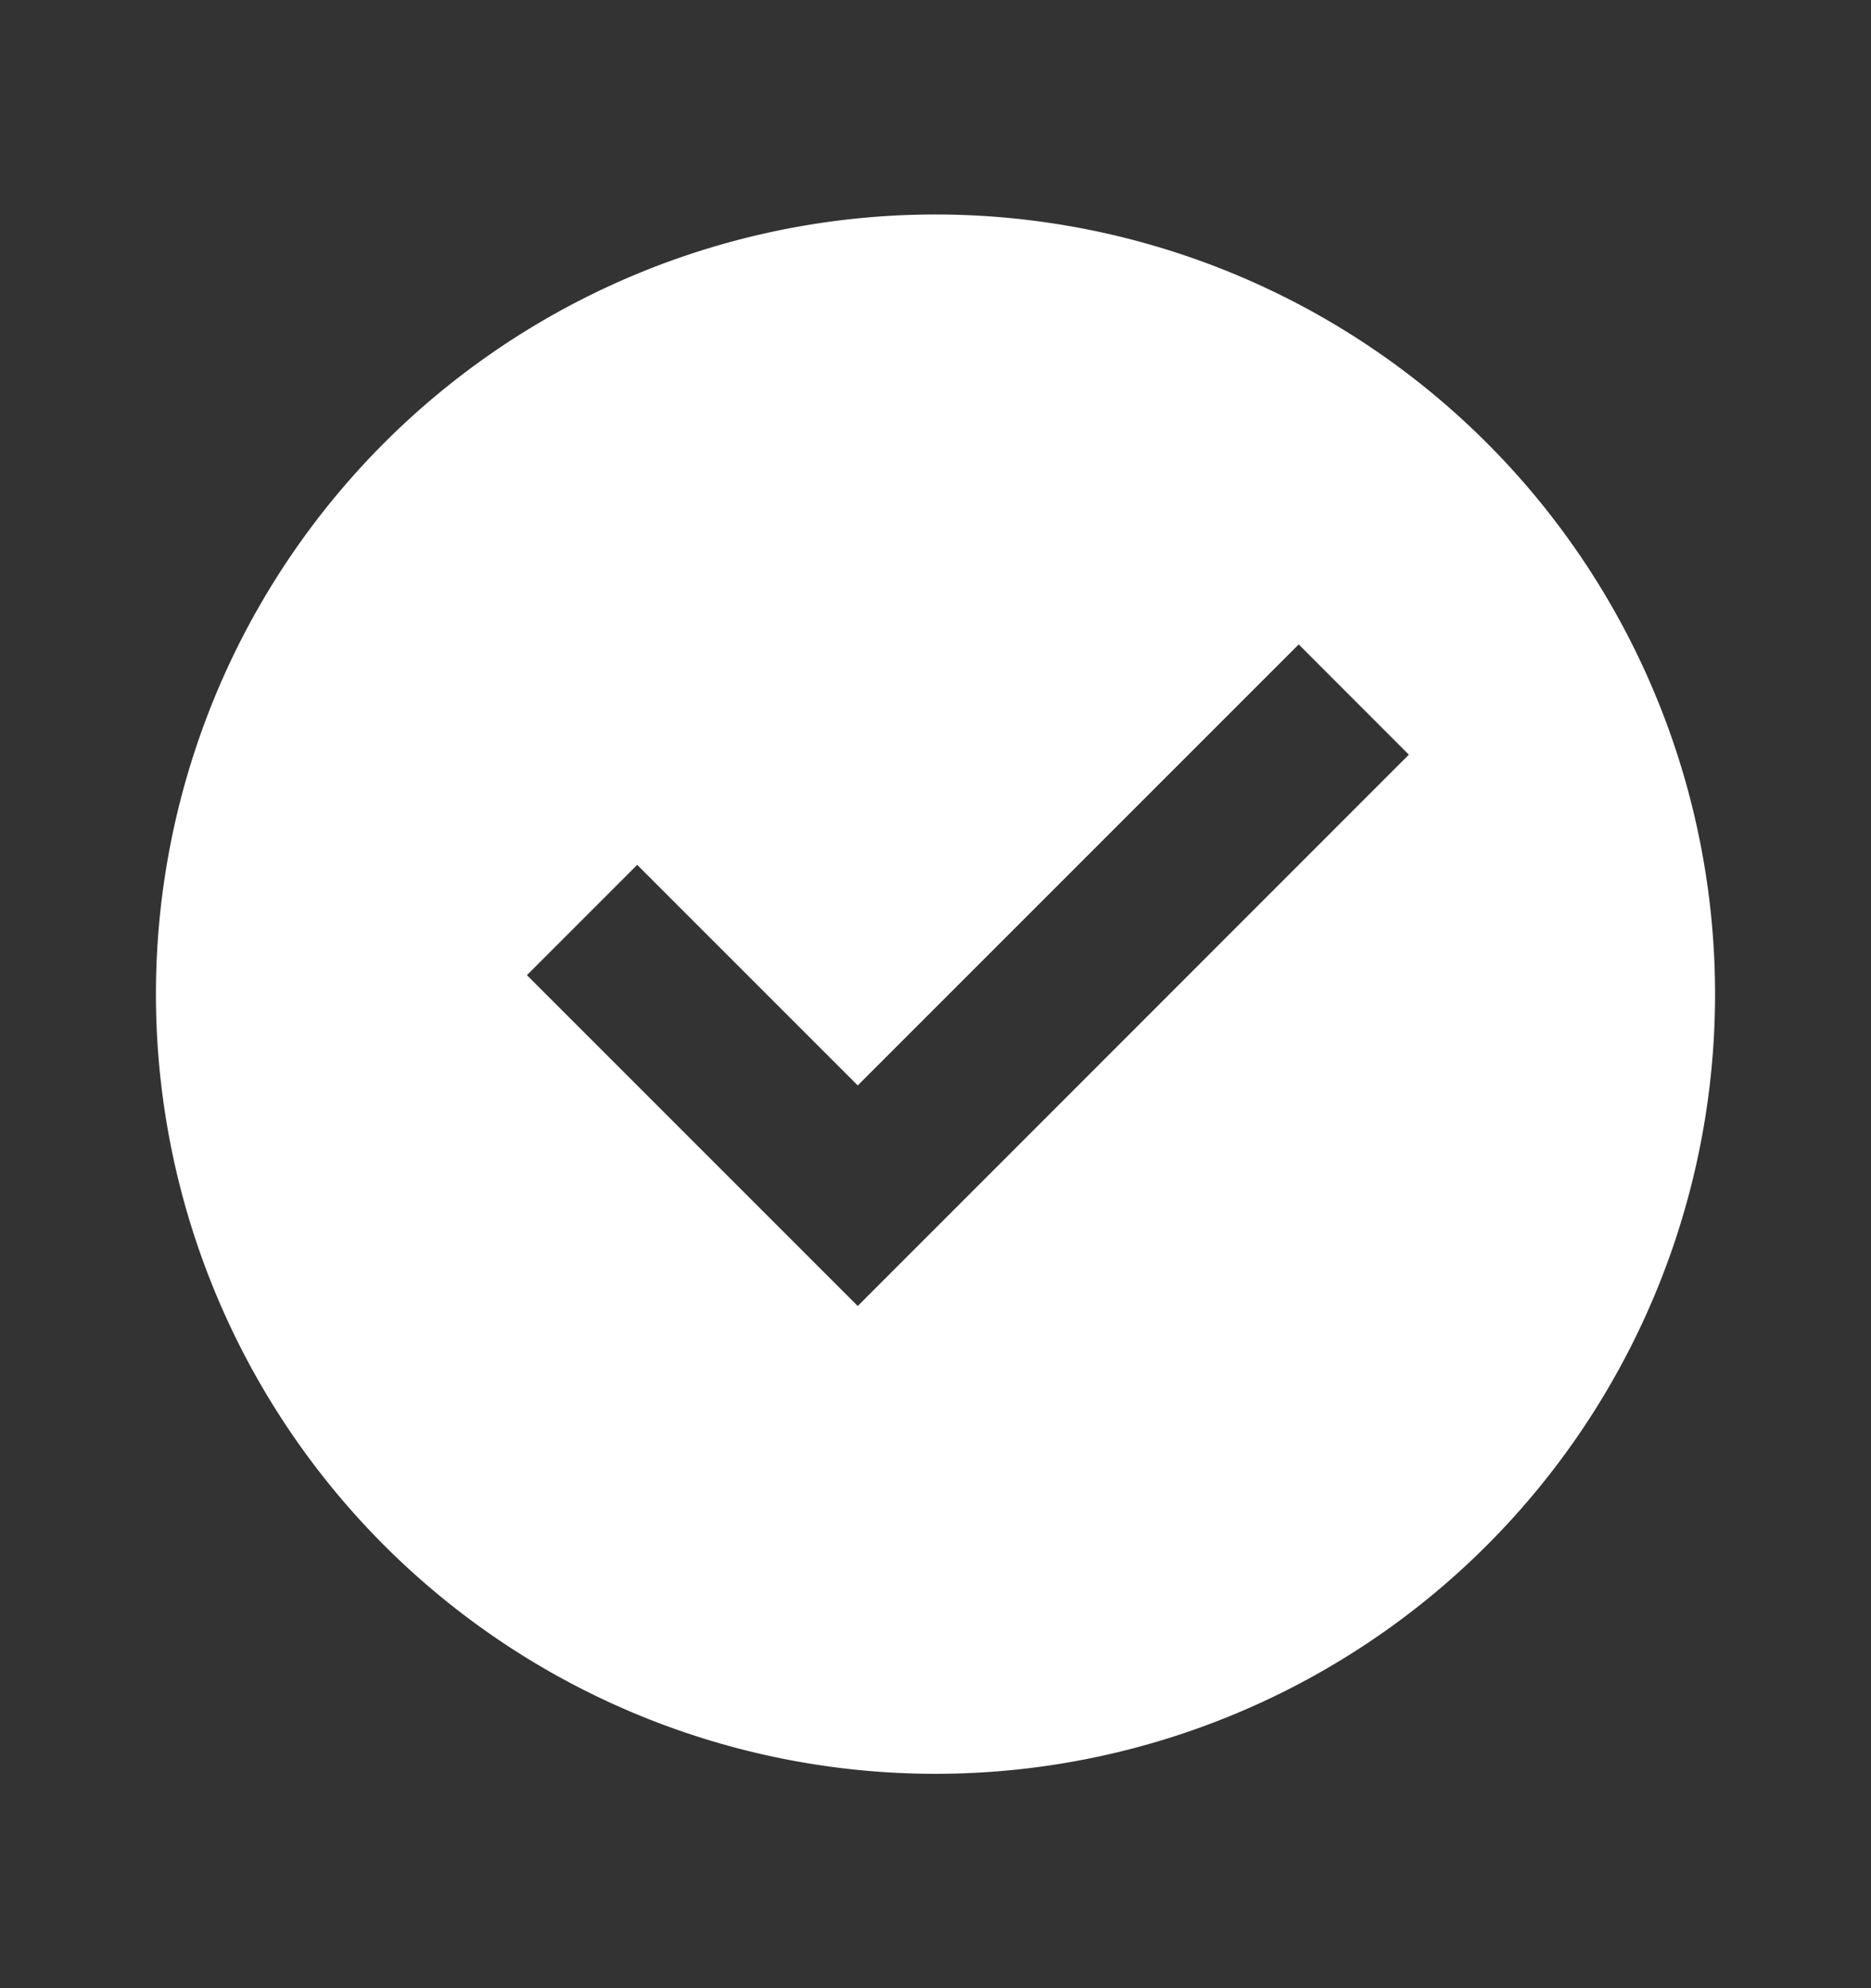 <svg xmlns="http://www.w3.org/2000/svg" width="16" height="17" fill="none">
  <rect width="100%" height="100%" fill="#333333" stroke="none"/>
  <g clip-path="url(#a)">
    <path fill="#fff"
      d="M8 15.167A6.666 6.666 0 1 1 8 1.834a6.666 6.666 0 0 1 0 13.333Zm-.665-4 4.713-4.714-.942-.943-3.771 3.771-1.886-1.886-.943.943 2.829 2.829Z" />
  </g>
  <defs>
    <clipPath id="a">
      <path fill="#fff" d="M0 .5h16v16H0z" />
    </clipPath>
  </defs>
</svg>